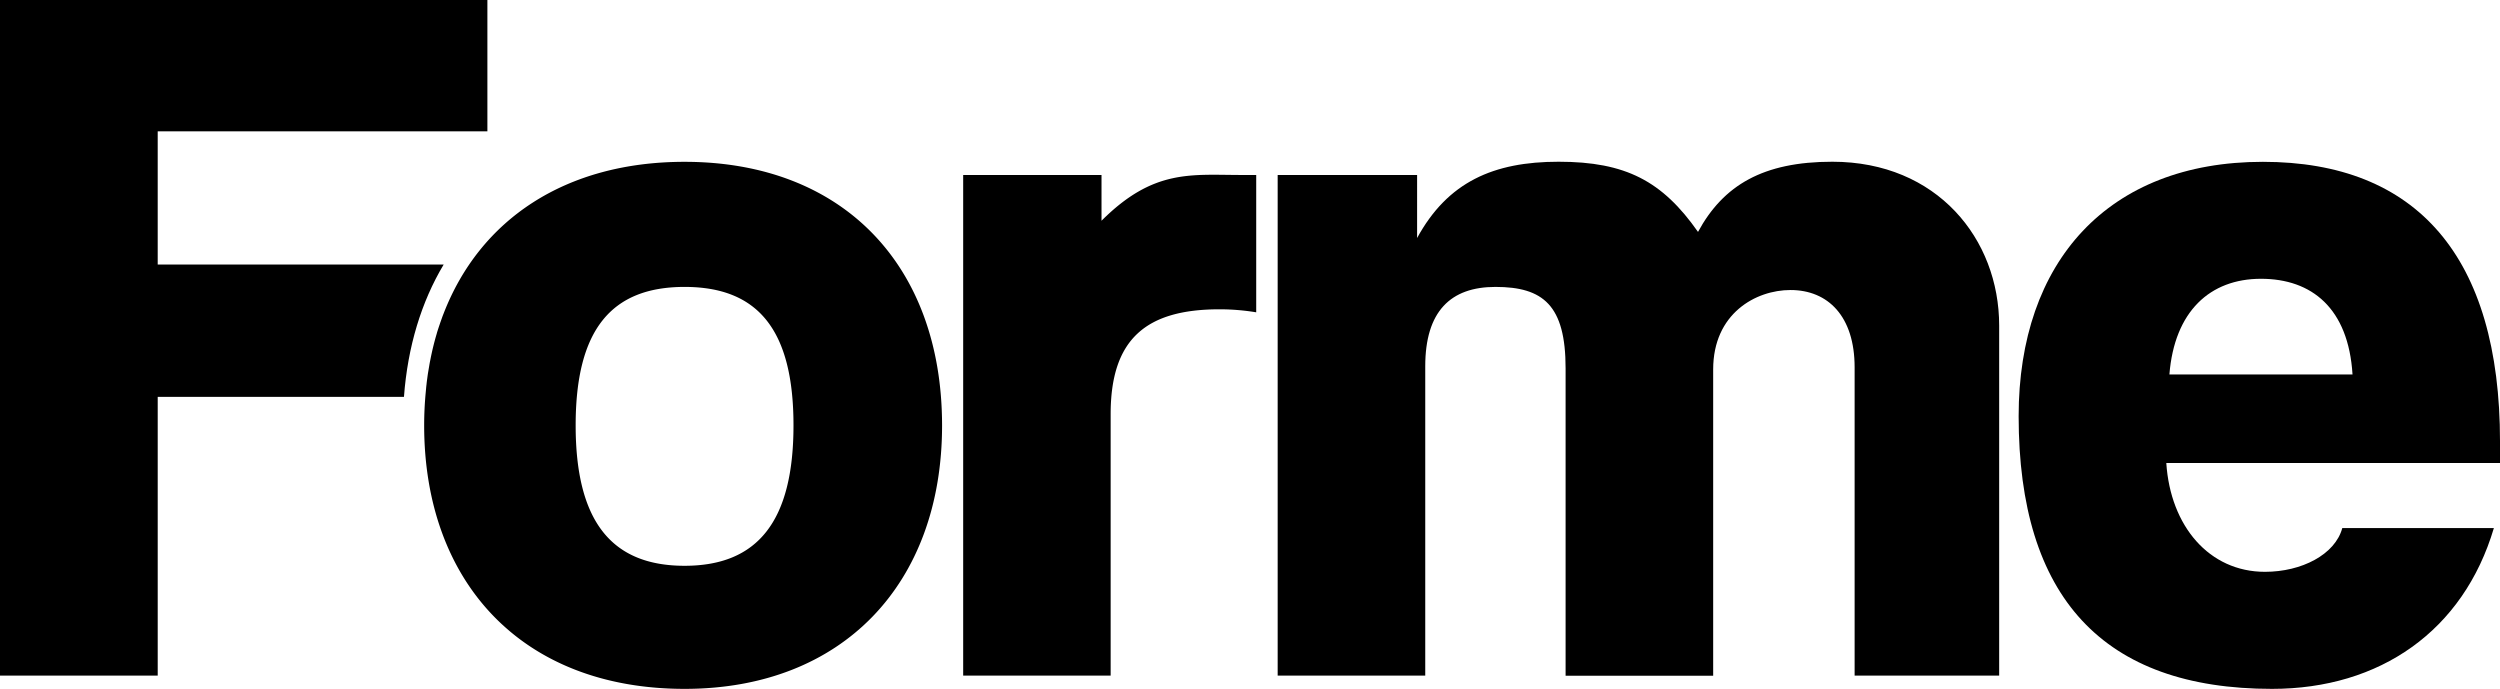 <svg xmlns="http://www.w3.org/2000/svg" width="1218" height="335.618" viewBox="0 0 1218 335.618">
  <g id="forme_logo_vector_copy_Horizontal_Logo_primaryColors1" data-name="forme_logo_vector copy_Horizontal Logo_primaryColors1" transform="translate(-124.55)">
    <g id="Group_4" data-name="Group 4" transform="translate(124.55)">
      <path id="Path_3" data-name="Path 3" d="M229.96,263.149V19.237h67.4v22.3c25.33-25.33,43.627-22.3,68.424-22.3h6.944v66.91a109.733,109.733,0,0,0-17.852-1.469c-35.7,0-53.065,14.379-53.065,51.062V263.149Z" transform="translate(239.299 66.014)"/>
      <path id="Path_4" data-name="Path 4" d="M545.463,268.067v-150.2c0-24.8-12.91-37.662-31.251-37.662-16.872,0-37.662,11.4-37.662,38.686V268.111h-71.9V118.354c0-30.717-10.907-39.665-34.19-39.665-21.814,0-34.19,11.886-34.19,38.686V268.067h-71.9V24.155h67.933V54.872C347.182,27.583,369.486,17.7,401.227,17.7c32.721,0,50.572,9.438,67.934,34.189C481.537,29.1,500.9,17.7,534.6,17.7c51.062,0,81.289,37.662,81.289,79.82V268.067Z" transform="translate(358.109 61.096)"/>
      <path id="Path_5" data-name="Path 5" d="M417.41,164.44c2,30.717,20.834,53.02,48.079,53.02,17.852,0,34.189-8.414,37.662-21.324h73.855c-14.869,50.082-55.513,78.351-108.089,78.351-82.313,0-123.447-44.607-123.447-132.84,0-75.368,43.627-123.937,119-123.937,74.879,0,115.523,46.12,115.523,136.313V164.44H417.41ZM508.137,121.3c-2-32.231-19.81-46.61-44.606-46.61s-42.158,15.848-44.607,46.61Z" transform="translate(638.011 61.131)"/>
      <g id="Group_3" data-name="Group 3" transform="translate(0)">
        <path id="Path_6" data-name="Path 6" d="M297.845,17.71c-57.962,0-99.63,28-117.393,73.9h0c-.579,1.425-1.068,2.894-1.6,4.363-.089.223-.134.445-.222.668-.49,1.425-.98,2.894-1.425,4.363-.044.134-.044.223-.089.356a135.485,135.485,0,0,0-3.205,13.177c-.178.8-.312,1.6-.445,2.4-.178,1.068-.356,2.092-.534,3.161-.178,1.024-.311,2.048-.445,3.072-.133.935-.267,1.914-.356,2.894-.178,1.335-.267,2.671-.4,4.007-.49,5.209-.757,10.551-.757,16.026,0,75.858,47.1,128.389,126.919,128.389,76.837,0,125.406-51.062,125.406-128.389C423.251,68.282,375.172,17.71,297.845,17.71Zm0,196.812c-35.7,0-53.065-21.814-53.065-68.424s17.362-67.444,53.065-67.444S350.91,99.489,350.91,146.1,333.548,214.522,297.845,214.522Z" transform="translate(35.68 61.131)"/>
        <path id="Path_7" data-name="Path 7" d="M340.683,128.878h-139.3V63.972H362.006V0H124.55V329.163h76.837V193.34H321.362c1.825-24.574,8.5-46.3,19.32-64.417Z" transform="translate(-124.55)"/>
      </g>
    </g>
  </g>
</svg>
